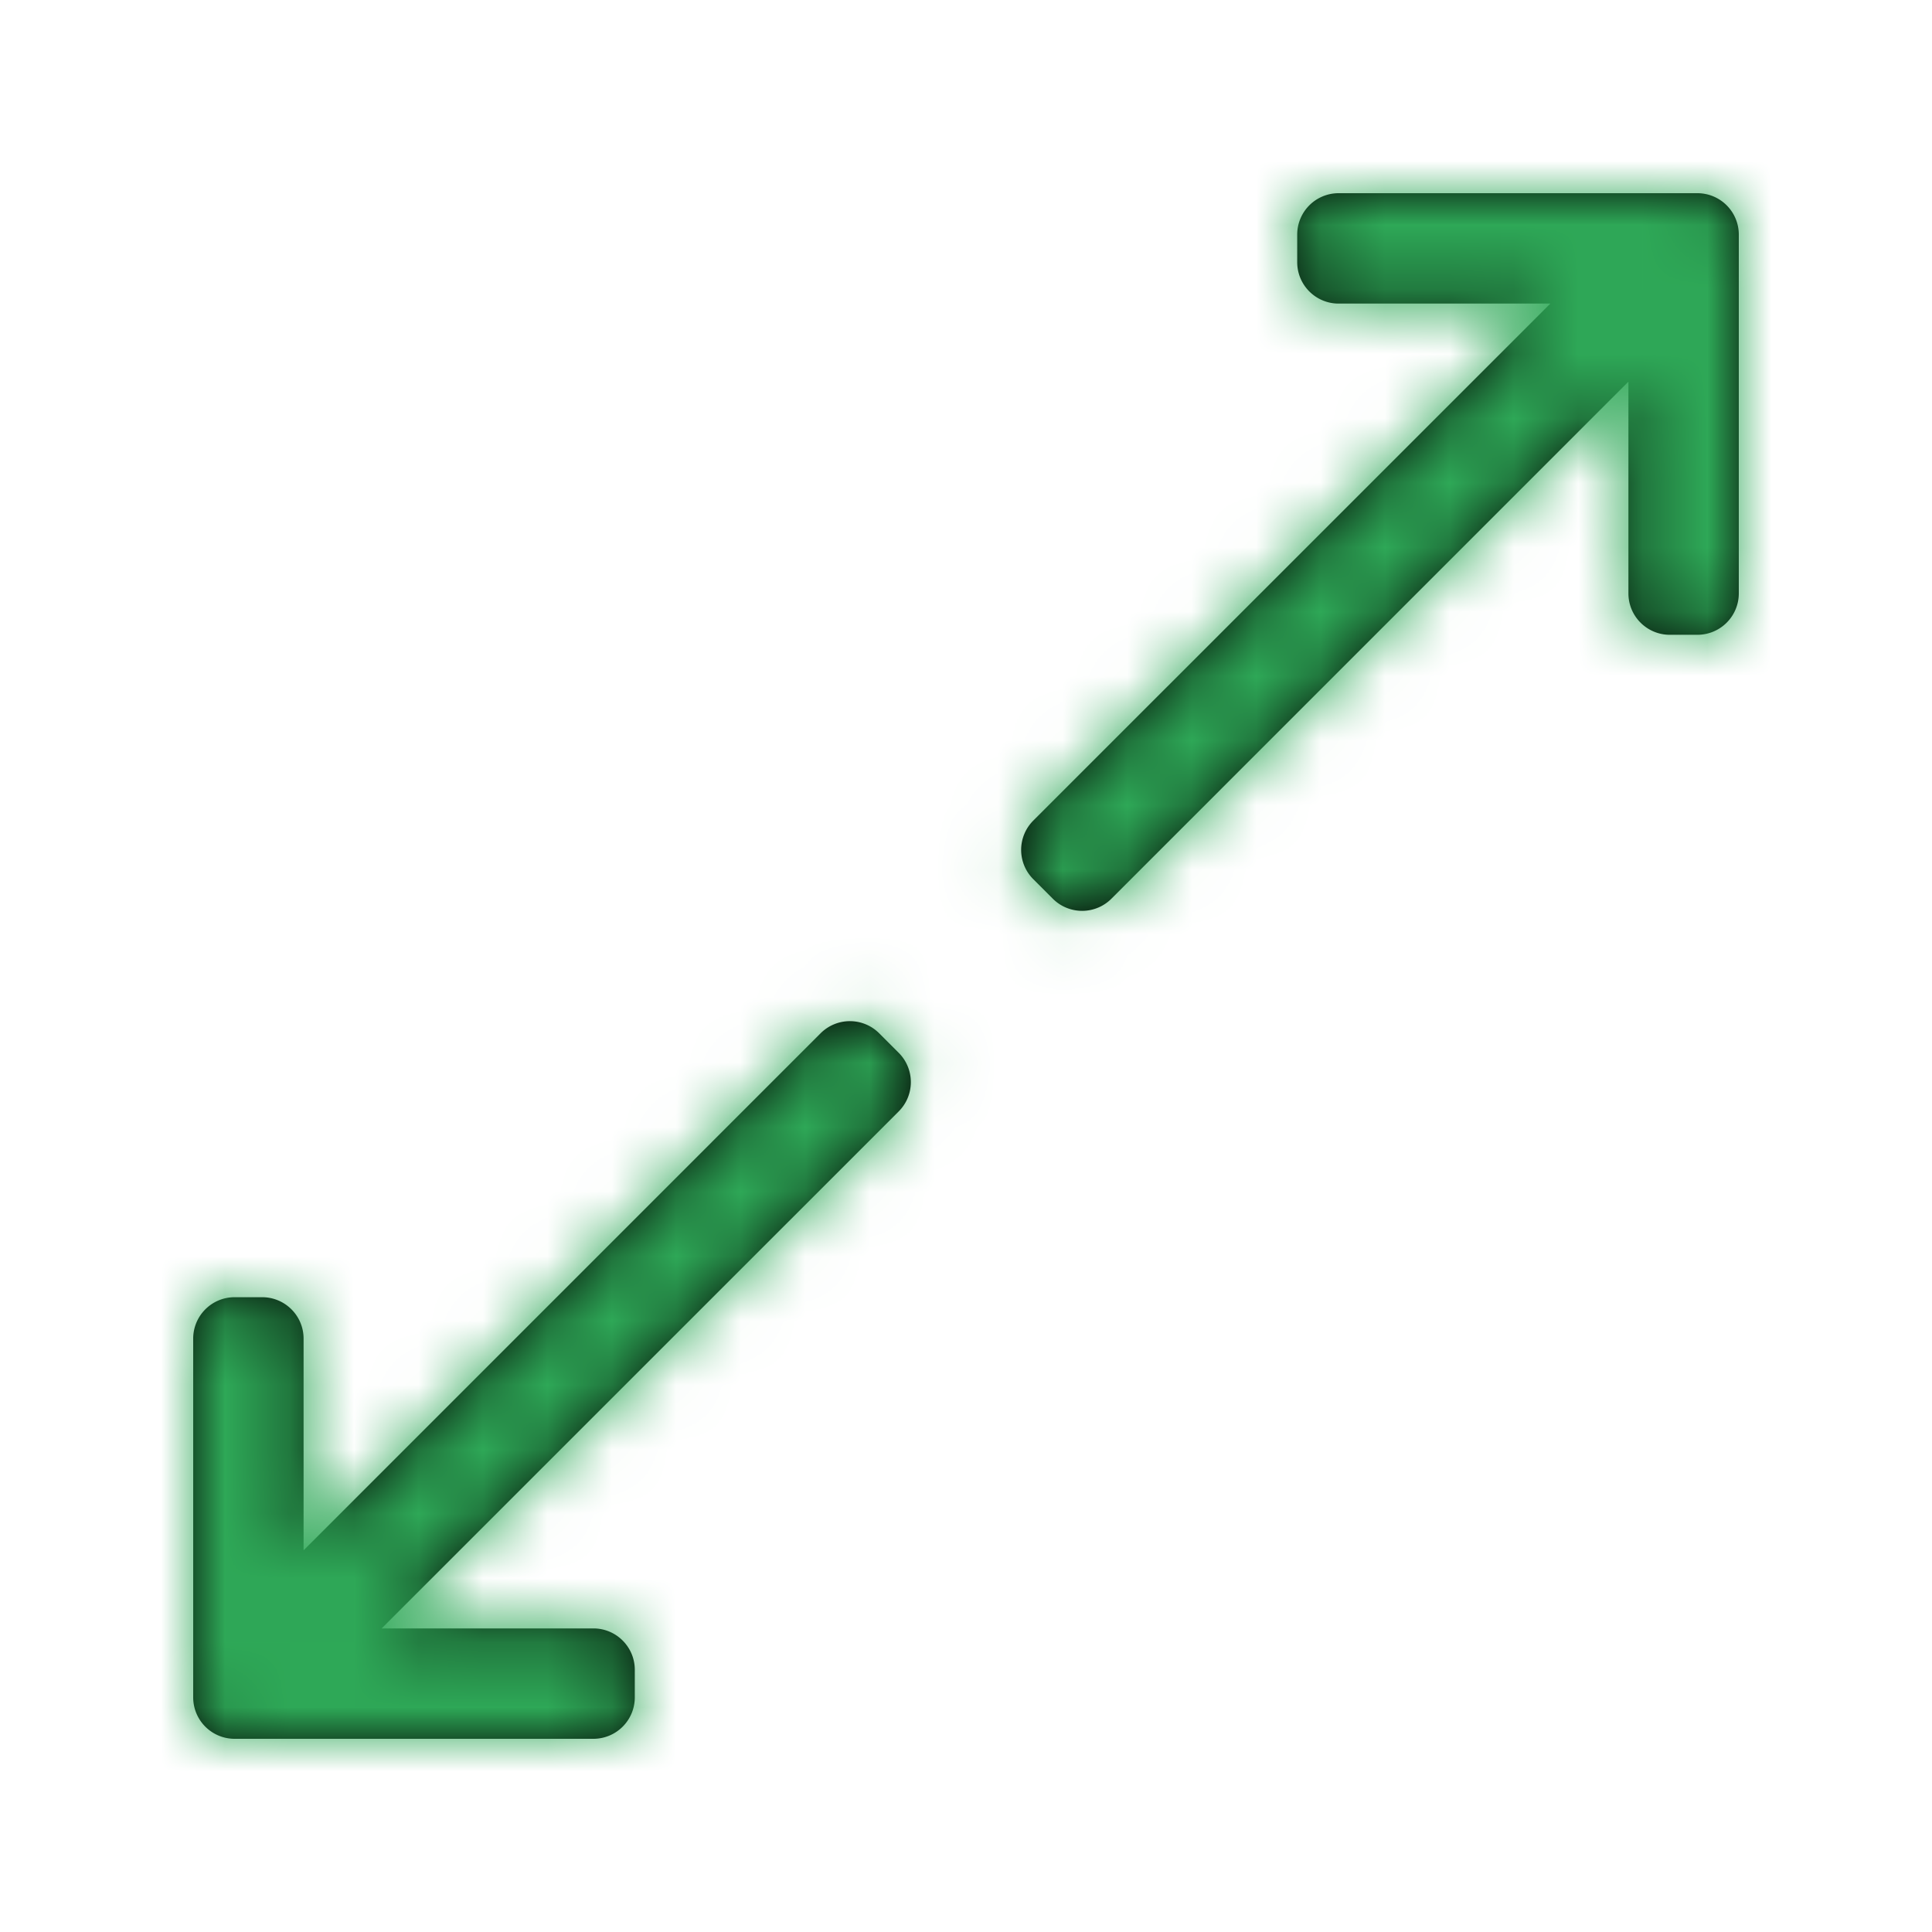 <svg xmlns="http://www.w3.org/2000/svg" xmlns:xlink="http://www.w3.org/1999/xlink" width="30" height="30" viewBox="0 0 30 30">
    <defs>
        <path id="a" d="M13.652 16.045l.303.303a.643.643 0 0 1 0 .91l-8.029 8.028h3.288c.355 0 .643.288.643.643v.428a.643.643 0 0 1-.643.643H3.643A.643.643 0 0 1 3 26.357v-5.571c0-.355.288-.643.643-.643h.428c.355 0 .643.288.643.643v3.288l8.028-8.029a.643.643 0 0 1 .91 0zM26.357 3h-5.571a.643.643 0 0 0-.643.643v.428c0 .355.288.643.643.643h3.288l-8.029 8.028a.643.643 0 0 0 0 .91l.303.303a.643.643 0 0 0 .91 0l8.028-8.029v3.288c0 .355.288.643.643.643h.428A.643.643 0 0 0 27 9.214V3.643A.643.643 0 0 0 26.357 3z"/>
    </defs>
    <g fill="none" fill-rule="evenodd">
        <mask id="b" fill="#fff">
            <use xlink:href="#a"/>
        </mask>
        <use fill="#000" fill-rule="nonzero" xlink:href="#a"/>
        <g fill="#2EA857" mask="url(#b)">
            <path d="M0 0h30v30H0z"/>
        </g>
    </g>
</svg>
